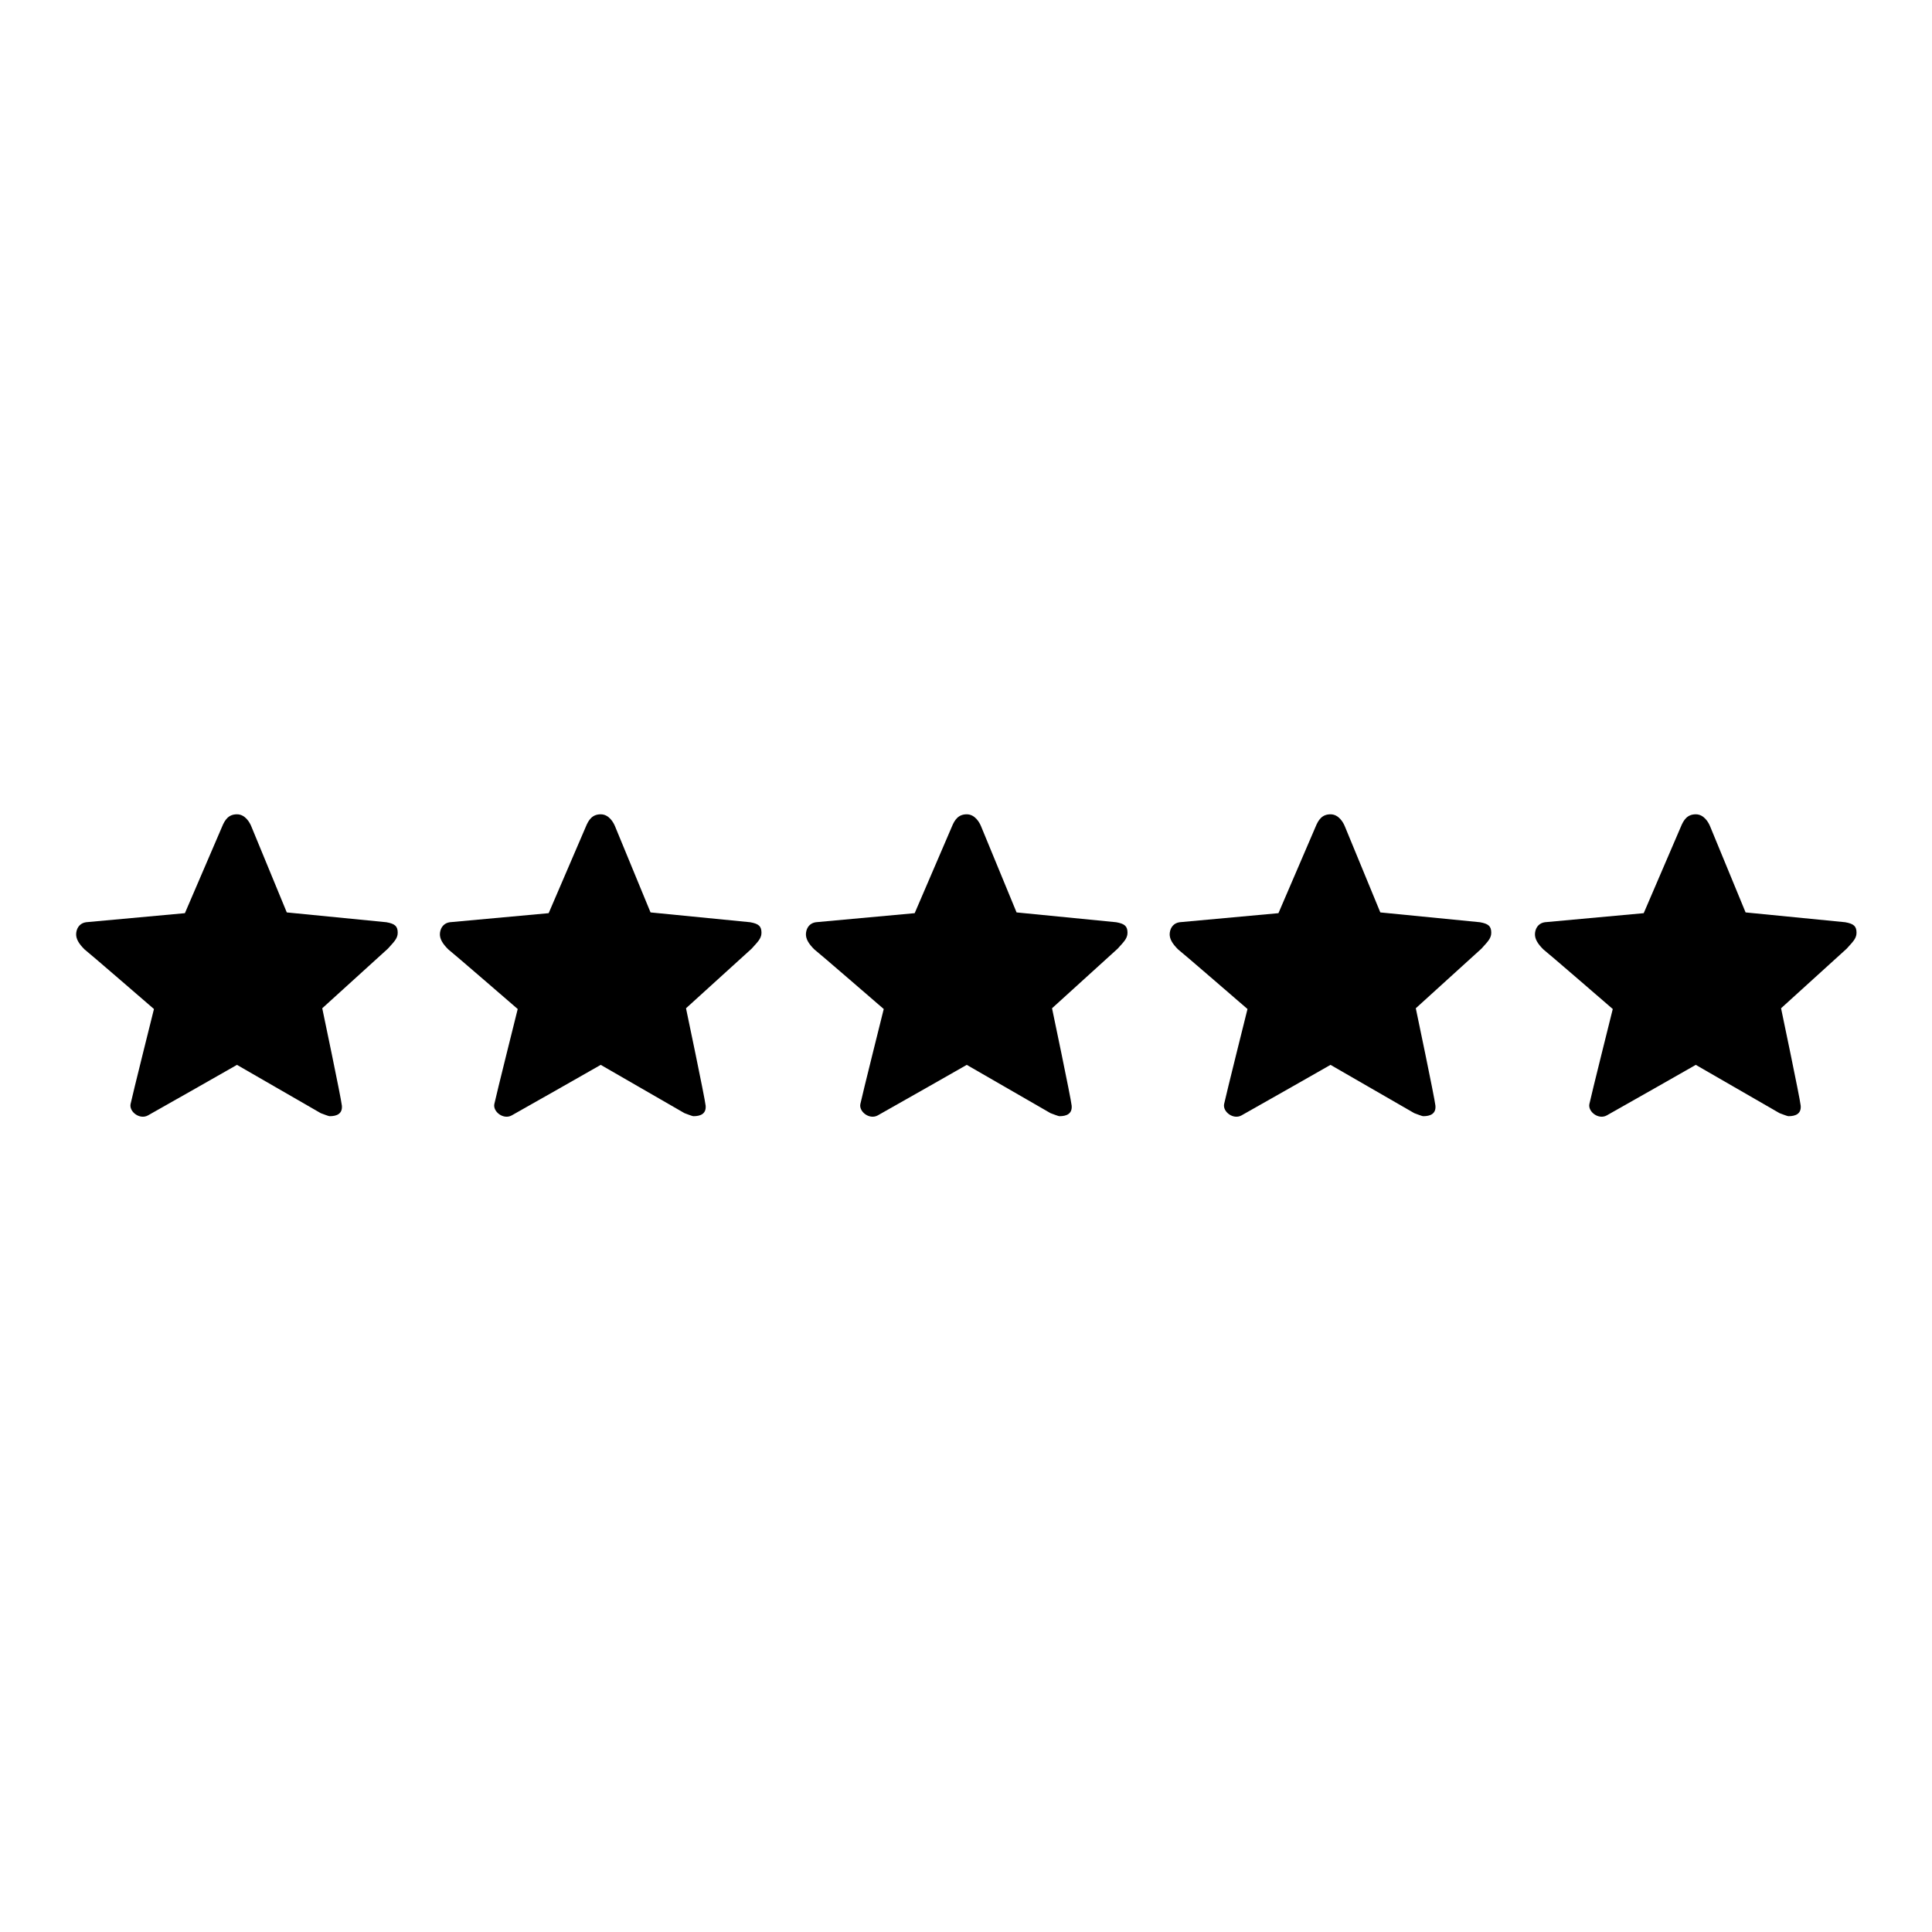 <?xml version="1.0" encoding="utf-8"?>
<!-- Svg Vector Icons : http://www.onlinewebfonts.com/icon -->
<!DOCTYPE svg PUBLIC "-//W3C//DTD SVG 1.1//EN" "http://www.w3.org/Graphics/SVG/1.1/DTD/svg11.dtd">
<svg version="1.1" xmlns="http://www.w3.org/2000/svg" xmlns:xlink="http://www.w3.org/1999/xlink" x="0px" y="0px" viewBox="0 0 256 256" enable-background="new 0 0 256 256" xml:space="preserve">
<g><g><path fill="#000000" d="M51.4,125.7c0.7-0.8,1.3-1.3,1.3-2.1c0-0.9-0.4-1.2-1.5-1.4L38,120.9l-4.7-11.4c-0.2-0.5-0.8-1.6-1.9-1.6c-1.1,0-1.6,0.7-2,1.7L24.5,121l-13.1,1.2c-0.7,0.1-1.2,0.6-1.3,1.4c-0.1,0.8,0.4,1.5,1.1,2.2c0.3,0.2,9.2,7.9,9.2,7.9s-2.9,11.6-3.1,12.6c-0.2,1,1.2,2.1,2.3,1.5c1.1-0.6,11.8-6.7,11.8-6.7l11.1,6.4c0.3,0.1,1,0.4,1.2,0.4c0.9,0,1.7-0.3,1.6-1.4c-0.1-1-2.6-12.9-2.6-12.9L51.4,125.7"/><path fill="#000000" d="M99.6,125.7c0.7-0.8,1.3-1.3,1.3-2.1c0-0.9-0.4-1.2-1.5-1.4l-13.2-1.3l-4.7-11.4c-0.2-0.5-0.8-1.6-1.9-1.6c-1.1,0-1.6,0.7-2,1.7L72.7,121l-13.1,1.2c-0.7,0.1-1.2,0.6-1.3,1.4c-0.1,0.8,0.4,1.5,1.1,2.2c0.3,0.2,9.2,7.9,9.2,7.9s-2.9,11.6-3.1,12.6c-0.2,1,1.2,2.1,2.3,1.5c1.1-0.6,11.8-6.7,11.8-6.7l11.1,6.4c0.3,0.1,1,0.4,1.2,0.4c0.9,0,1.7-0.3,1.6-1.4c-0.1-1-2.6-12.9-2.6-12.9L99.6,125.7"/><path fill="#000000" d="M148.1,125.7c0.7-0.8,1.3-1.3,1.3-2.1c0-0.9-0.4-1.2-1.5-1.4l-13.2-1.3l-4.7-11.4c-0.2-0.5-0.8-1.6-1.9-1.6c-1.1,0-1.6,0.7-2,1.7l-4.9,11.4l-13.1,1.2c-0.7,0.1-1.2,0.6-1.3,1.4c-0.1,0.8,0.4,1.5,1.1,2.2c0.3,0.2,9.2,7.9,9.2,7.9s-2.9,11.6-3.1,12.6c-0.2,1,1.2,2.1,2.3,1.5c1.1-0.6,11.8-6.7,11.8-6.7l11.1,6.4c0.3,0.1,1,0.4,1.2,0.4c0.9,0,1.7-0.3,1.6-1.4c-0.1-1-2.6-12.9-2.6-12.9L148.1,125.7"/><path fill="#000000" d="M196.3,125.7c0.7-0.8,1.3-1.3,1.3-2.1c0-0.9-0.4-1.2-1.5-1.4l-13.2-1.3l-4.7-11.4c-0.2-0.5-0.8-1.6-1.9-1.6c-1.1,0-1.6,0.7-2,1.7l-4.9,11.4l-13.1,1.2c-0.7,0.1-1.2,0.6-1.3,1.4c-0.1,0.8,0.4,1.5,1.1,2.2c0.3,0.2,9.2,7.9,9.2,7.9s-2.9,11.6-3.1,12.6c-0.2,1,1.2,2.1,2.3,1.5c1.1-0.6,11.8-6.7,11.8-6.7l11.1,6.4c0.3,0.1,1,0.4,1.2,0.4c0.9,0,1.7-0.3,1.6-1.4c-0.1-1-2.6-12.9-2.6-12.9L196.3,125.7"/><path fill="#000000" d="M244.7,125.7c0.7-0.8,1.3-1.3,1.3-2.1c0-0.9-0.4-1.2-1.5-1.4l-13.2-1.3l-4.7-11.4c-0.2-0.5-0.8-1.6-1.9-1.6c-1.1,0-1.6,0.7-2,1.7l-4.9,11.4l-13.1,1.2c-0.7,0.1-1.2,0.6-1.3,1.4c-0.1,0.8,0.4,1.5,1.1,2.2c0.3,0.2,9.2,7.9,9.2,7.9s-2.9,11.6-3.1,12.6c-0.2,1,1.2,2.1,2.3,1.5c1.1-0.6,11.8-6.7,11.8-6.7l11.1,6.4c0.3,0.1,1,0.4,1.2,0.4c0.9,0,1.7-0.3,1.6-1.4c-0.1-1-2.6-12.9-2.6-12.9L244.7,125.7"/></g></g>
</svg>